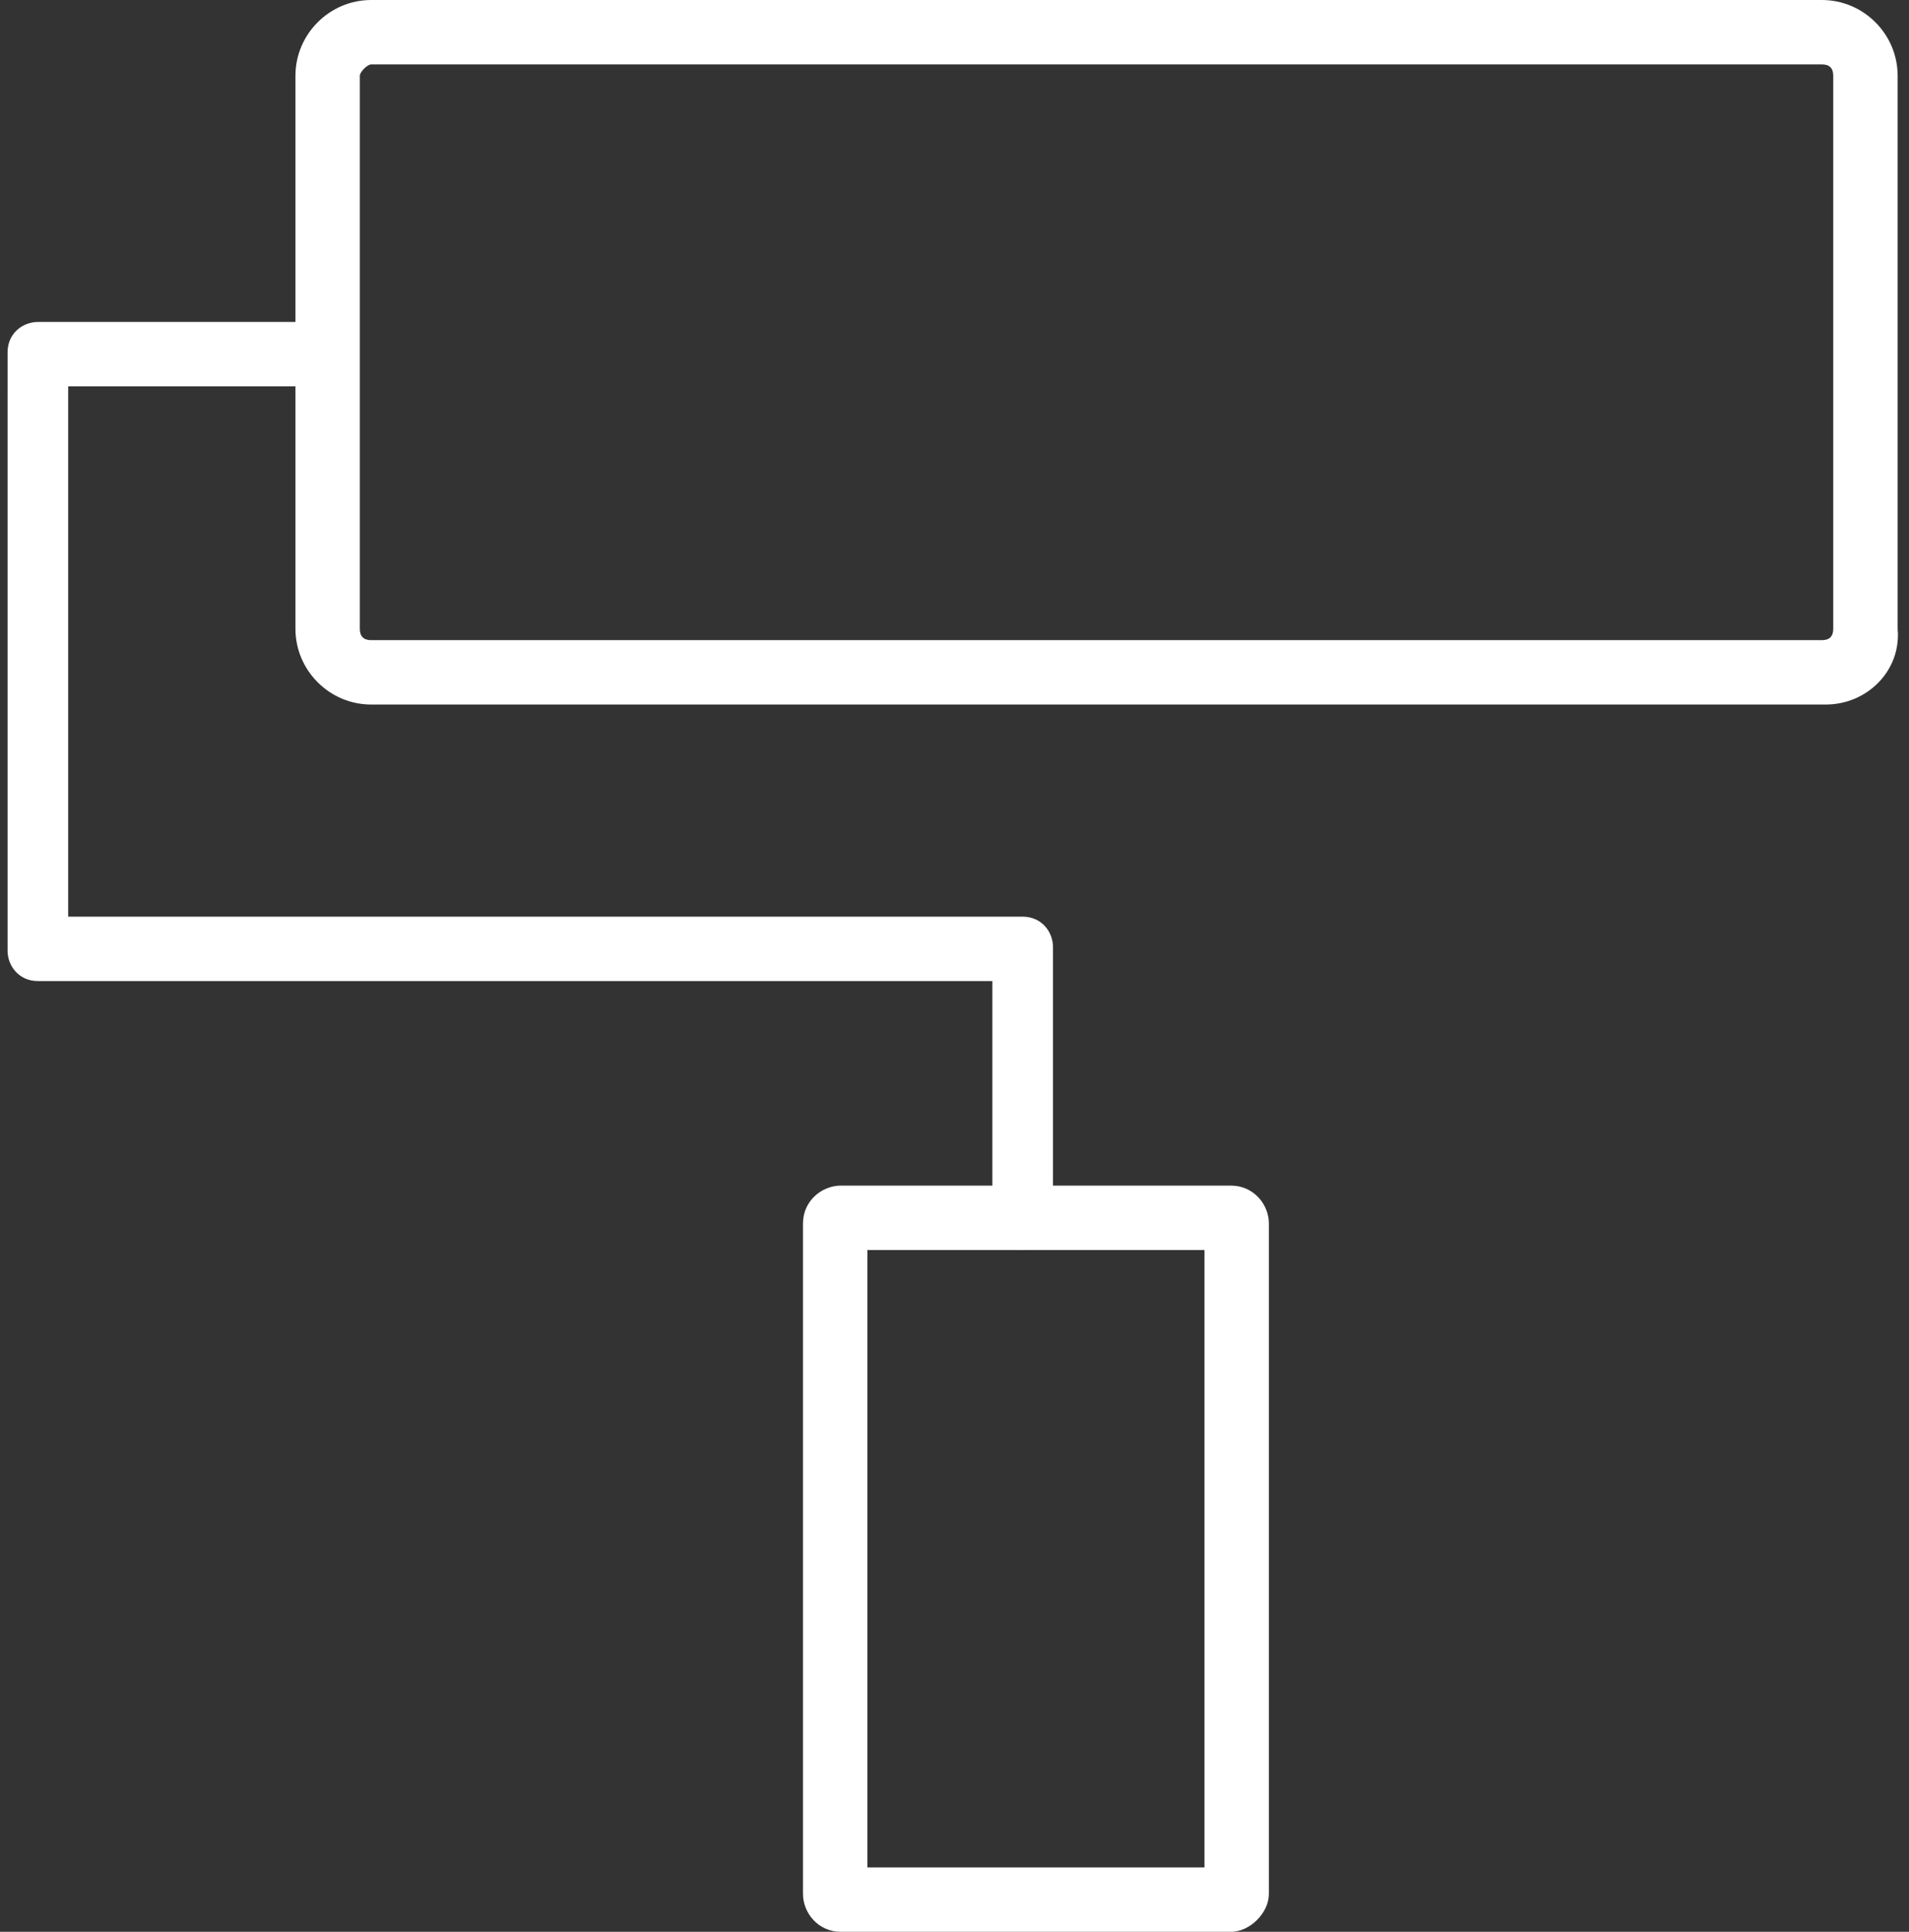 <?xml version="1.0" encoding="utf-8"?>
<!-- Generator: Adobe Illustrator 25.0.0, SVG Export Plug-In . SVG Version: 6.00 Build 0)  -->
<svg version="1.1" id="图层_1" xmlns="http://www.w3.org/2000/svg" xmlns:xlink="http://www.w3.org/1999/xlink" x="0px" y="0px"
	 viewBox="0 0 50.4 51" style="enable-background:new 0 0 50.4 51;" xml:space="preserve">
<rect x="0" y="0" width="50.4" height="51" fill="#333333" stroke="none"/>
<style type="text/css">
	.st0{fill:#FFFFFF;}
</style>
<g>
	<path class="st0" d="M48.2,18.6H9.8c-1.1,0-2-0.9-2-2V2c0-1.1,0.9-2,2-2h38.3c1.1,0,2,0.9,2,2v14.6C50.2,17.7,49.3,18.6,48.2,18.6z
		 M9.8,1.7C9.7,1.7,9.5,1.9,9.5,2v14.6c0,0.2,0.1,0.3,0.3,0.3h38.3c0.2,0,0.3-0.1,0.3-0.3V2c0-0.2-0.1-0.3-0.3-0.3H9.8z"/>
	<path class="st0" d="M27,33c-0.5,0-0.8-0.4-0.8-0.8v-6.3H1c-0.5,0-0.8-0.4-0.8-0.8V9.3c0-0.5,0.4-0.8,0.8-0.8h7.6
		c0.5,0,0.8,0.4,0.8,0.8S9,10.2,8.6,10.2H1.8v14H27c0.5,0,0.8,0.4,0.8,0.8v7.1C27.8,32.6,27.4,33,27,33z"/>
	<path class="st0" d="M32.5,51H22.2c-0.6,0-1-0.5-1-1V32.3c0-0.6,0.5-1,1-1h10.3c0.6,0,1,0.5,1,1V50C33.5,50.5,33,51,32.5,51z
		 M22.9,49.3h8.9V33h-8.9V49.3z"/>
</g>
</svg>

